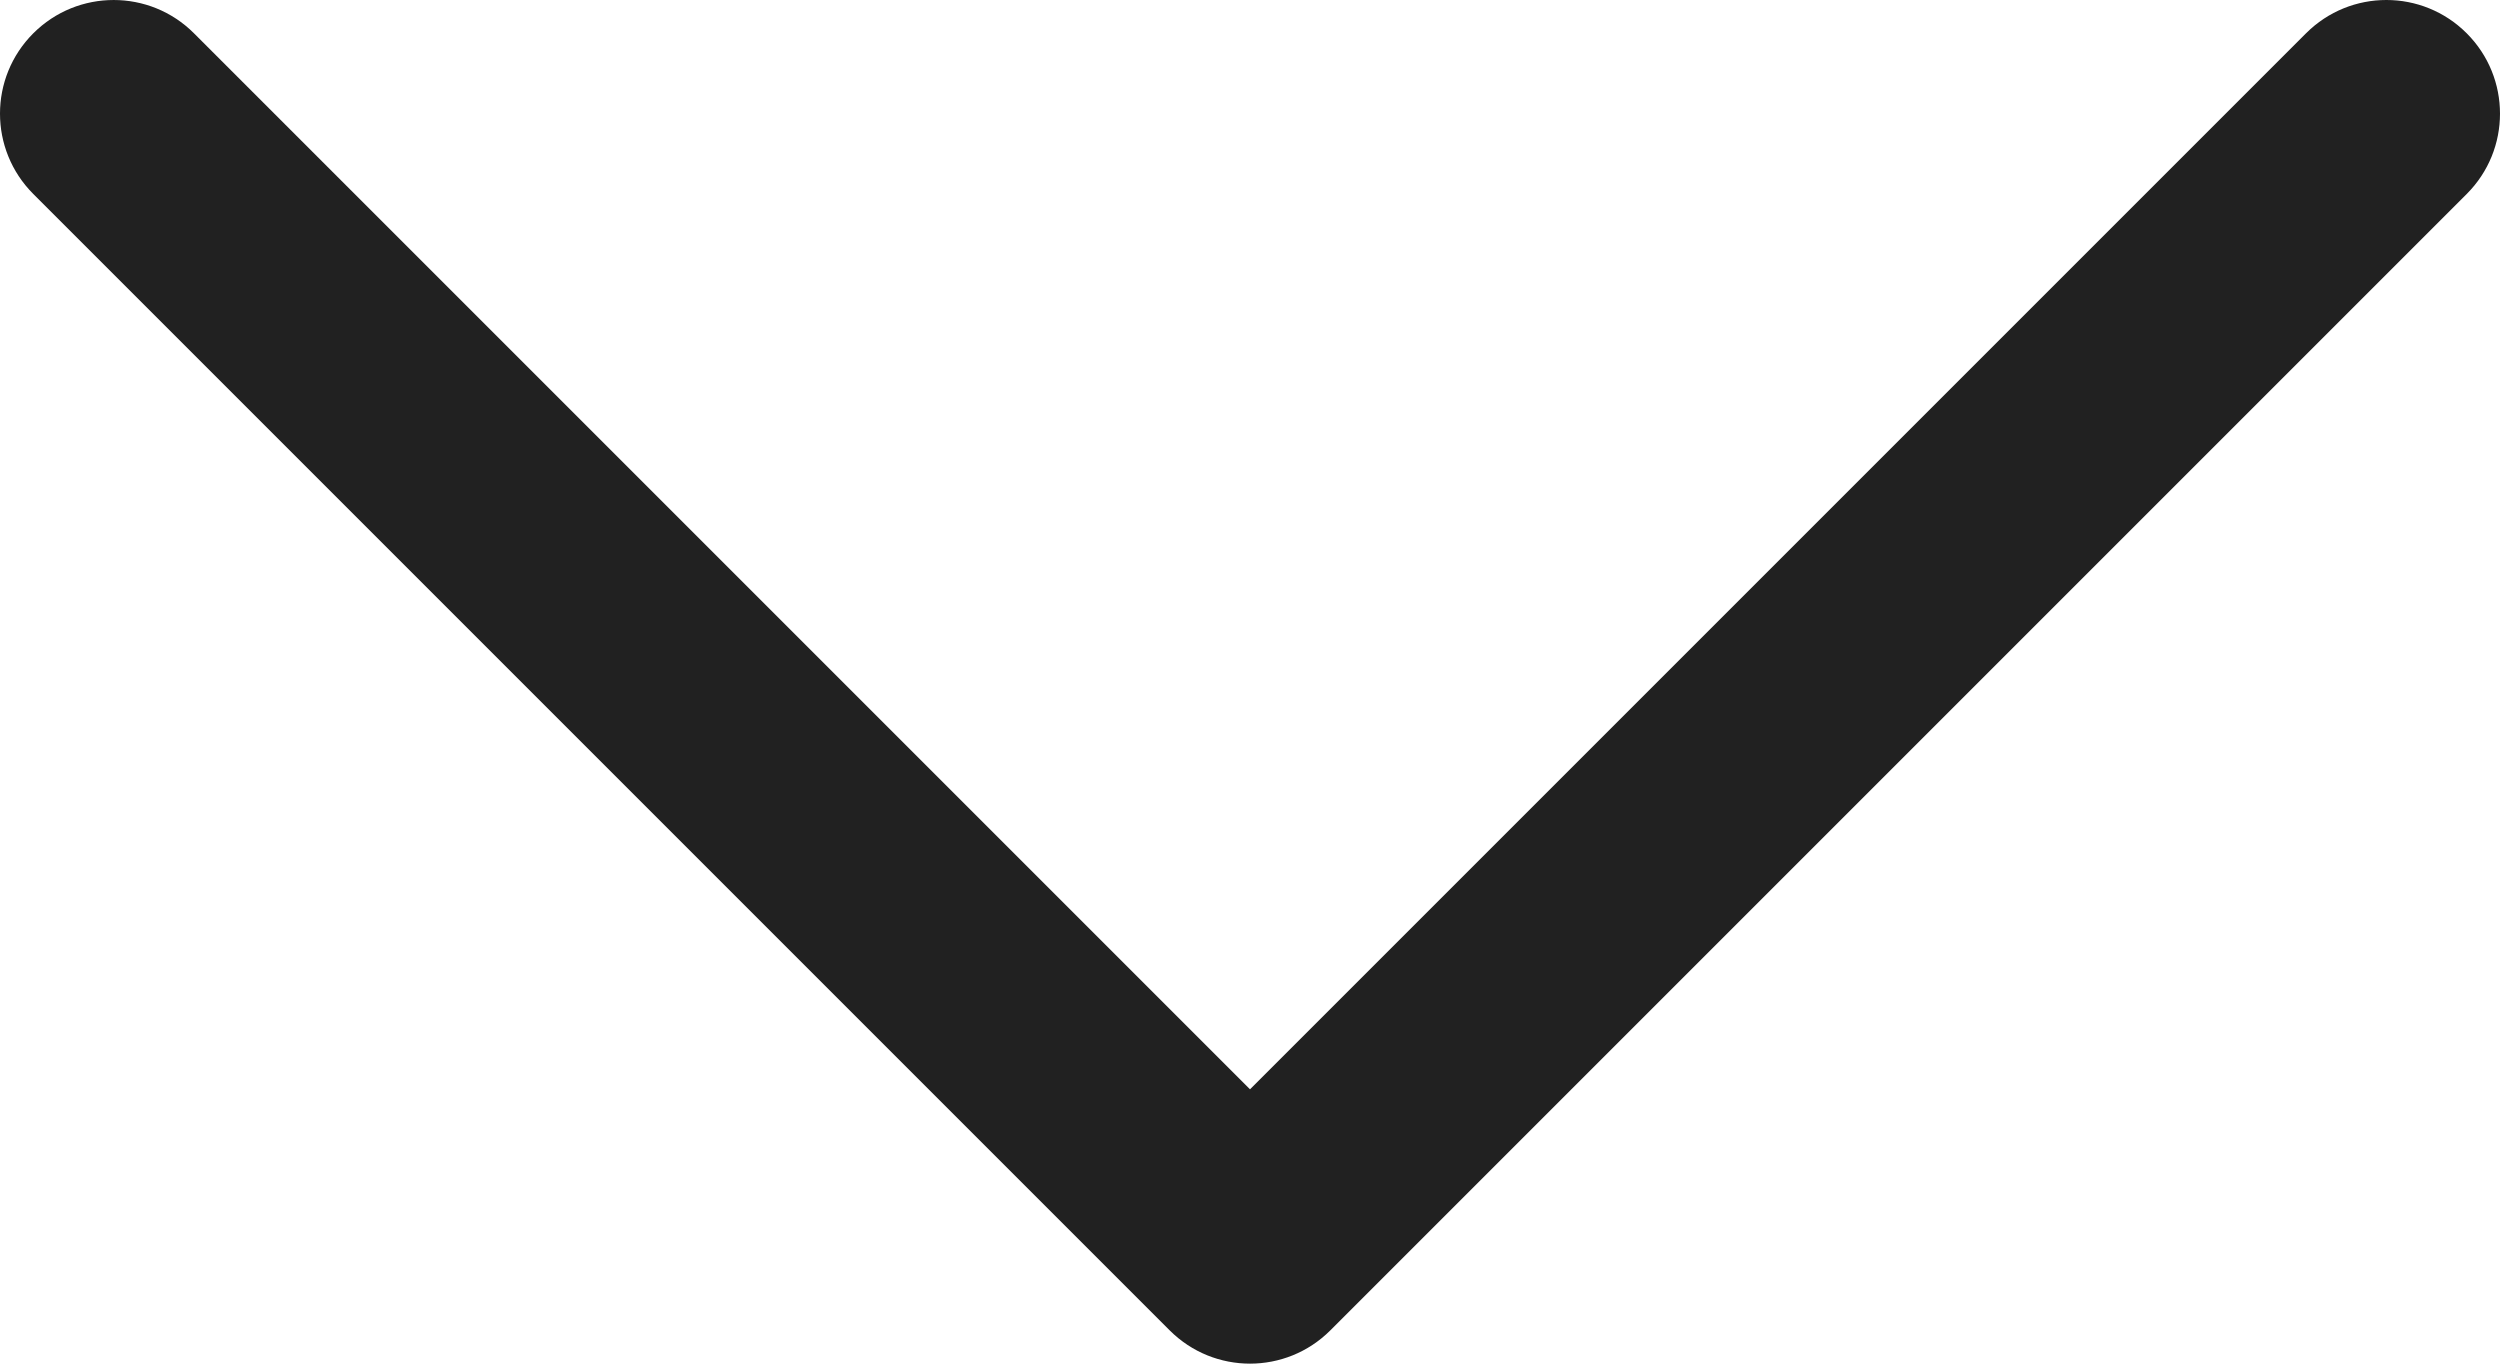 <?xml version="1.0" encoding="UTF-8"?> <svg xmlns="http://www.w3.org/2000/svg" width="352" height="192" viewBox="0 0 352 192" fill="none"><path d="M176.001 192.001C171.909 192.001 167.813 190.437 164.689 187.313L4.689 27.313C-1.563 21.061 -1.563 10.937 4.689 4.689C10.941 -1.559 21.065 -1.563 27.313 4.689L176.001 153.377L324.689 4.689C330.941 -1.563 341.065 -1.563 347.313 4.689C353.561 10.941 353.565 21.065 347.313 27.313L187.313 187.313C184.189 190.437 180.093 192.001 176.001 192.001Z" fill="#212121"></path></svg> 